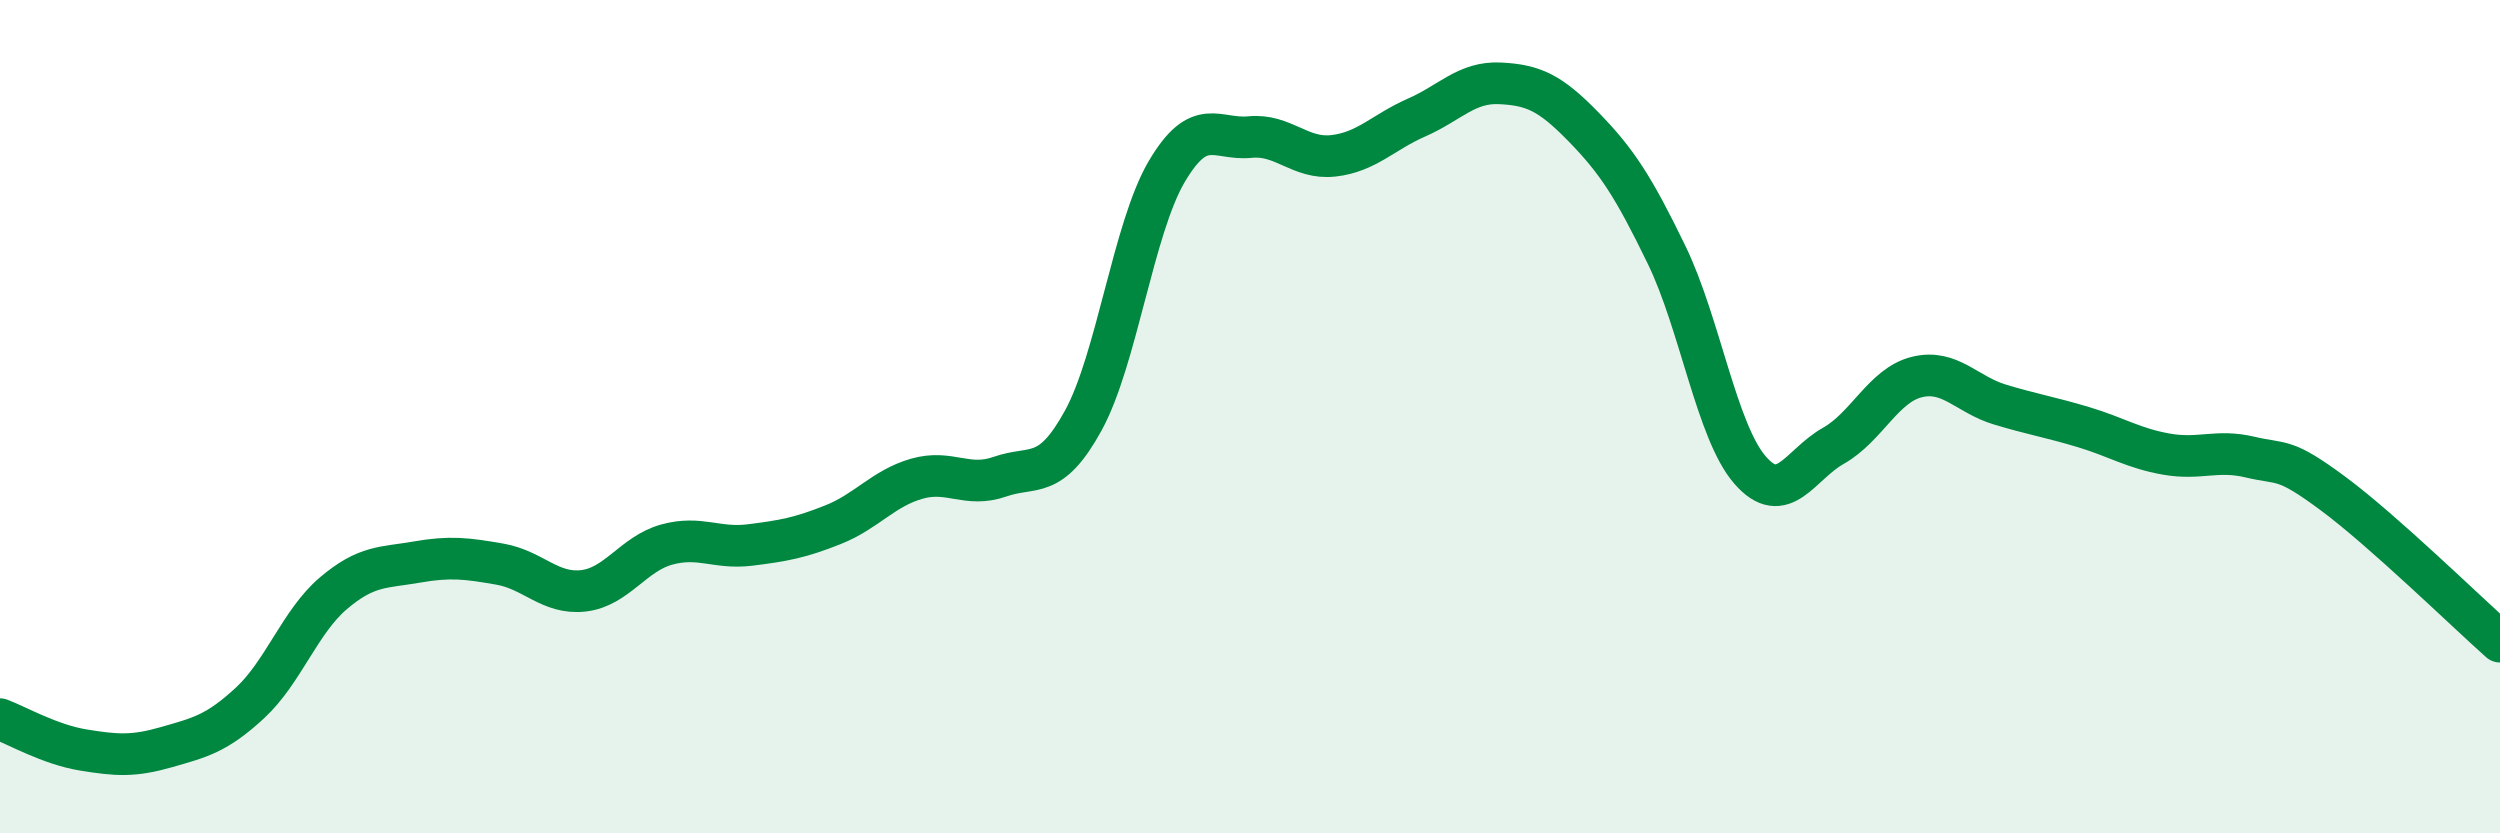 
    <svg width="60" height="20" viewBox="0 0 60 20" xmlns="http://www.w3.org/2000/svg">
      <path
        d="M 0,17.26 C 0.4,17.41 1.2,17.87 2,18 C 2.8,18.13 3.2,18.16 4,17.93 C 4.8,17.7 5.2,17.61 6,16.87 C 6.8,16.13 7.2,14.92 8,14.24 C 8.8,13.56 9.2,13.63 10,13.49 C 10.8,13.35 11.2,13.4 12,13.54 C 12.8,13.68 13.2,14.27 14,14.18 C 14.8,14.09 15.2,13.29 16,13.07 C 16.8,12.85 17.2,13.18 18,13.08 C 18.8,12.98 19.2,12.91 20,12.59 C 20.8,12.27 21.2,11.72 22,11.49 C 22.8,11.26 23.2,11.72 24,11.44 C 24.8,11.16 25.2,11.55 26,10.09 C 26.8,8.63 27.2,5.48 28,4.12 C 28.8,2.76 29.2,3.37 30,3.29 C 30.8,3.21 31.2,3.83 32,3.74 C 32.8,3.65 33.2,3.17 34,2.82 C 34.8,2.47 35.2,1.96 36,2 C 36.8,2.04 37.2,2.22 38,3.04 C 38.8,3.86 39.2,4.47 40,6.12 C 40.8,7.77 41.2,10.36 42,11.28 C 42.8,12.2 43.2,11.15 44,10.7 C 44.8,10.25 45.2,9.25 46,9.05 C 46.8,8.85 47.2,9.47 48,9.71 C 48.8,9.95 49.2,10.01 50,10.25 C 50.8,10.49 51.2,10.76 52,10.9 C 52.8,11.04 53.2,10.78 54,10.97 C 54.8,11.16 54.8,10.96 56,11.85 C 57.2,12.74 59.2,14.69 60,15.4L60 20L0 20Z"
        fill="#008740"
        opacity="0.1"
        stroke-linecap="round"
        stroke-linejoin="round"
      />
      <path
        d="M 0,17.26 C 0.4,17.41 1.2,17.87 2,18 C 2.8,18.13 3.2,18.16 4,17.93 C 4.8,17.7 5.2,17.61 6,16.87 C 6.8,16.13 7.2,14.92 8,14.24 C 8.8,13.56 9.2,13.63 10,13.49 C 10.8,13.35 11.2,13.4 12,13.54 C 12.8,13.68 13.2,14.27 14,14.18 C 14.8,14.09 15.2,13.29 16,13.07 C 16.8,12.85 17.2,13.18 18,13.08 C 18.8,12.98 19.2,12.91 20,12.59 C 20.8,12.27 21.2,11.72 22,11.49 C 22.8,11.26 23.2,11.72 24,11.44 C 24.8,11.16 25.2,11.55 26,10.09 C 26.8,8.63 27.2,5.48 28,4.12 C 28.8,2.76 29.2,3.37 30,3.29 C 30.8,3.21 31.2,3.83 32,3.74 C 32.8,3.65 33.2,3.17 34,2.82 C 34.8,2.47 35.2,1.96 36,2 C 36.8,2.04 37.2,2.22 38,3.04 C 38.8,3.86 39.2,4.47 40,6.12 C 40.8,7.77 41.2,10.36 42,11.28 C 42.8,12.2 43.2,11.15 44,10.7 C 44.8,10.25 45.2,9.25 46,9.05 C 46.8,8.85 47.2,9.47 48,9.71 C 48.8,9.95 49.2,10.01 50,10.25 C 50.8,10.49 51.2,10.76 52,10.9 C 52.8,11.04 53.2,10.78 54,10.97 C 54.8,11.16 54.8,10.96 56,11.85 C 57.2,12.74 59.2,14.69 60,15.4"
        stroke="#008740"
        stroke-width="1"
        fill="none"
        stroke-linecap="round"
        stroke-linejoin="round"
      />
    </svg>
  